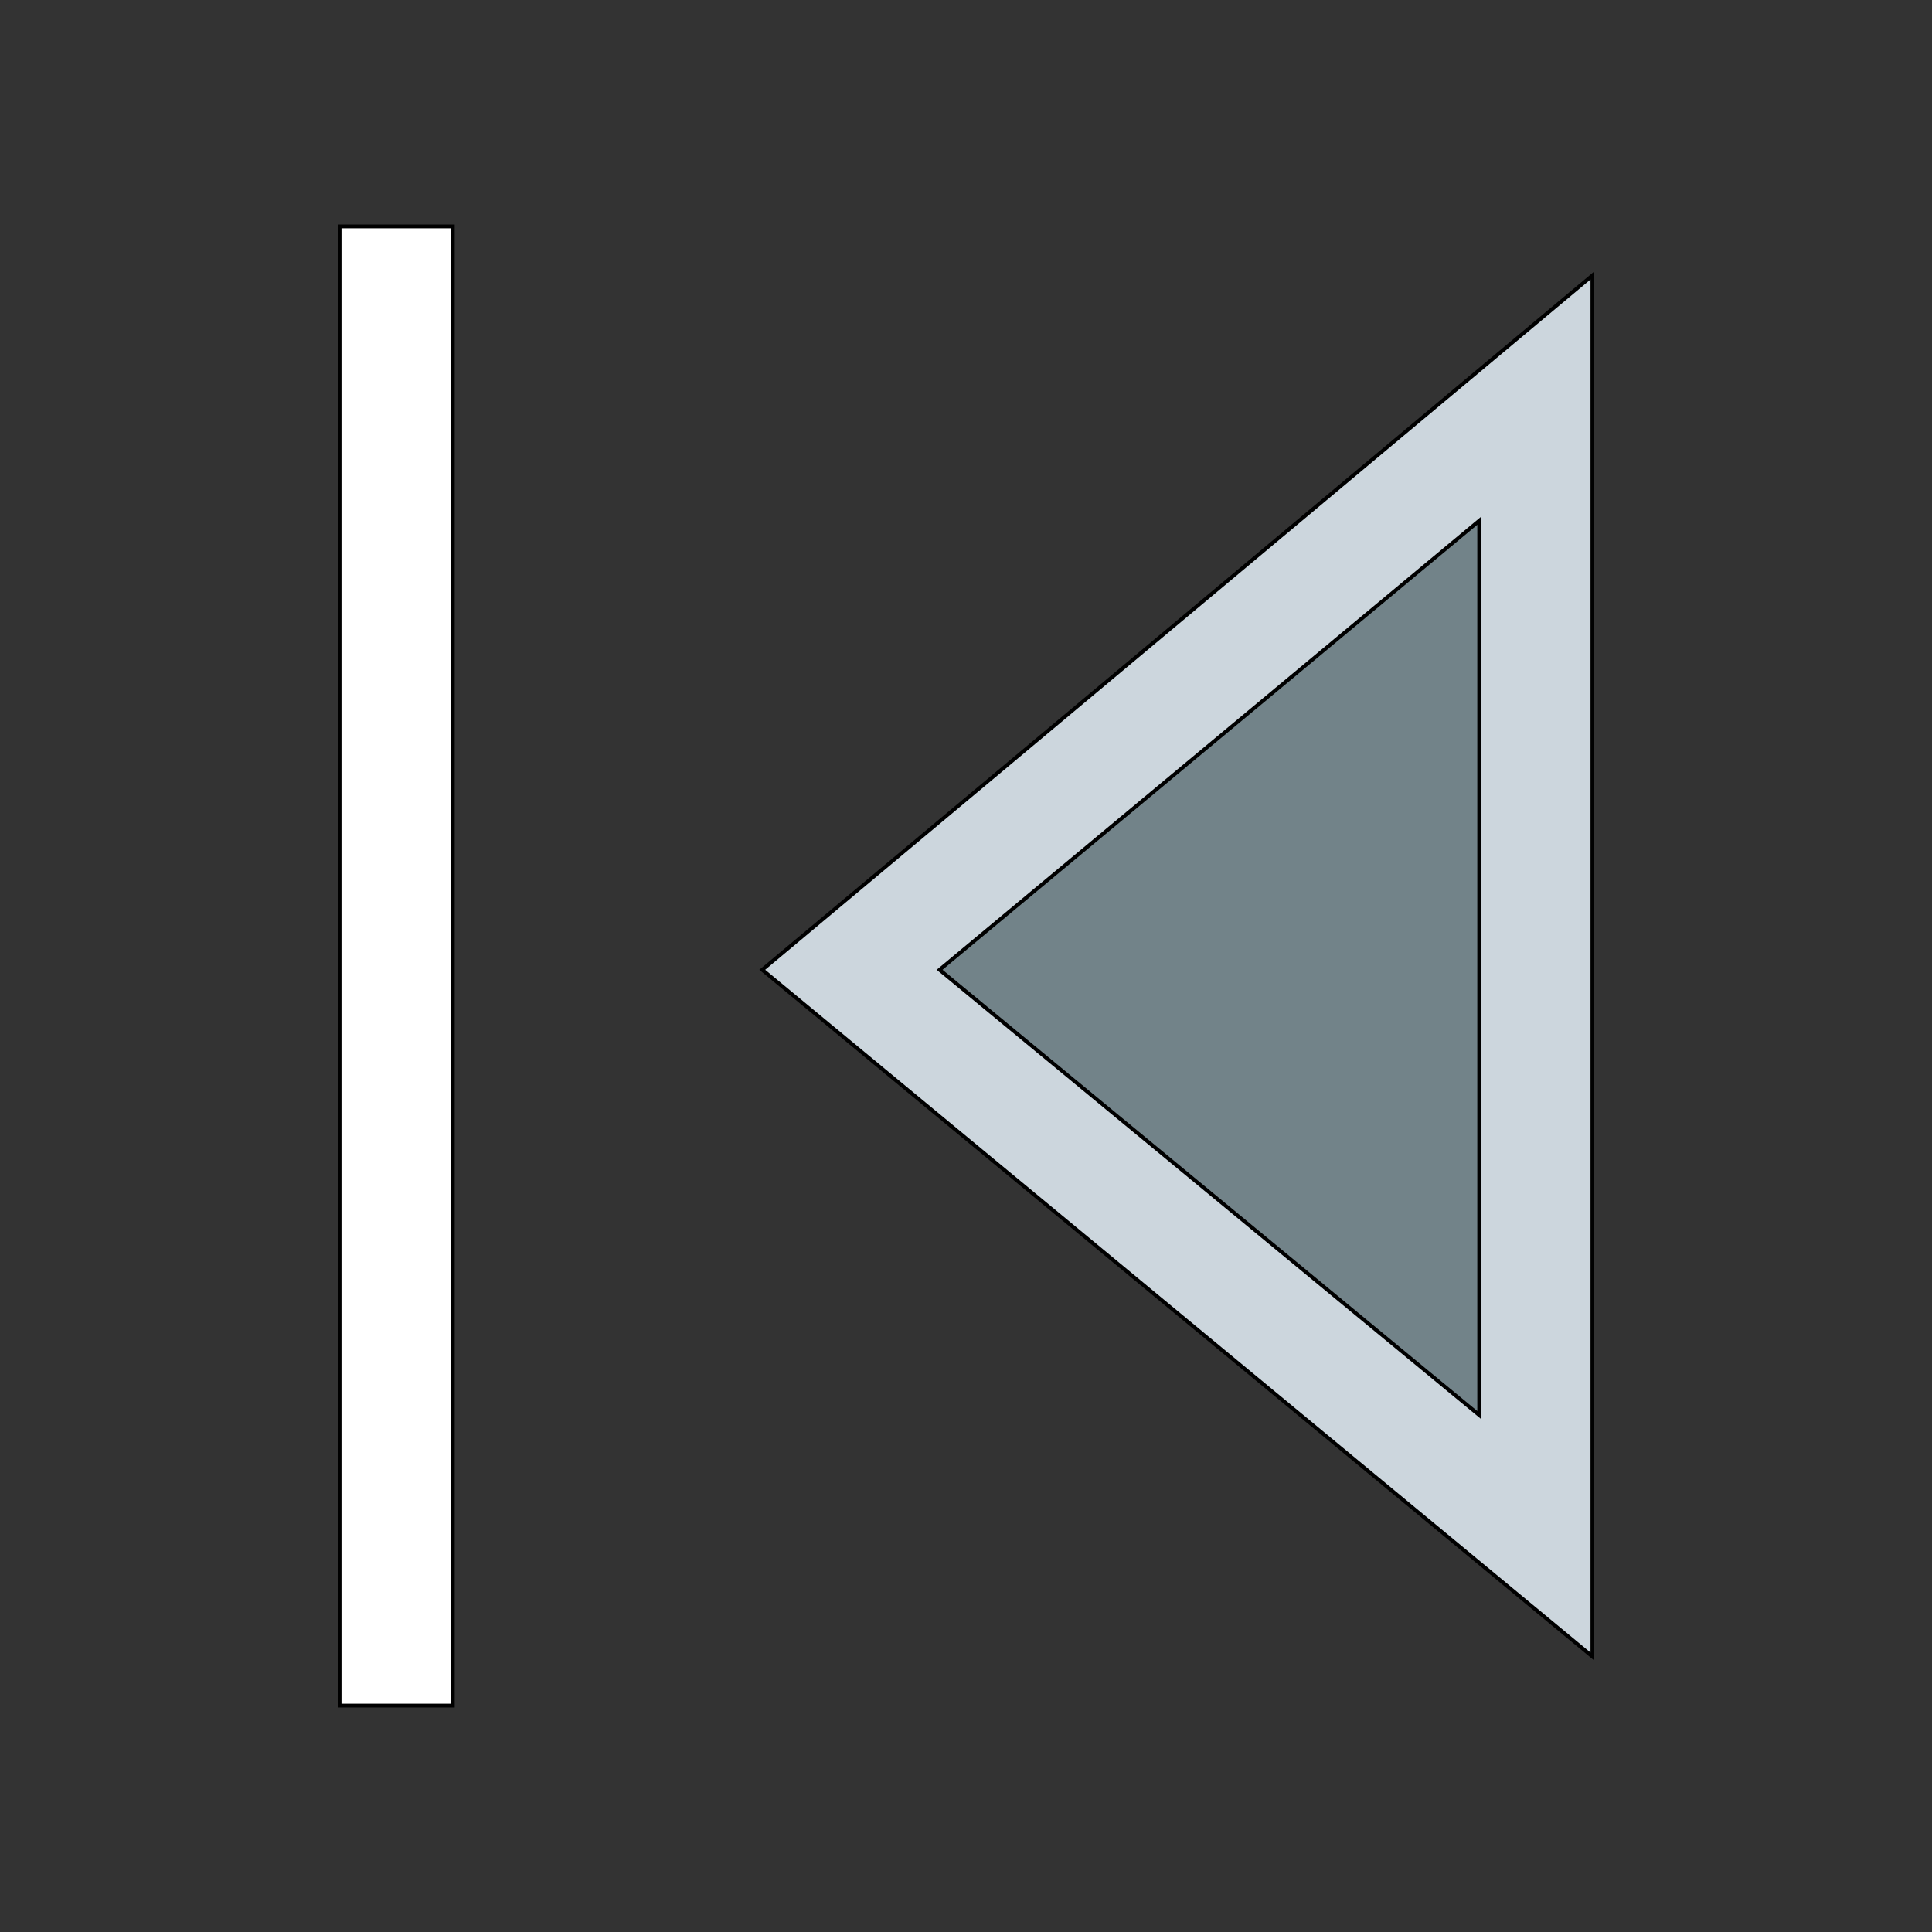 <svg id="th_the_control-skip-backward" width="100%" height="100%" xmlns="http://www.w3.org/2000/svg" version="1.1" xmlns:xlink="http://www.w3.org/1999/xlink" xmlns:svgjs="http://svgjs.com/svgjs" preserveAspectRatio="xMidYMin slice" data-uid="the_control-skip-backward" data-keyword="the_control-skip-backward" viewBox="0 0 512 512" data-colors="[&quot;#ccd6dd&quot;,&quot;#728389&quot;,&quot;#ffffff&quot;]"><rect x="0" y="0" width="512" height="512" fill="#333333" stroke="none"/><defs id="SvgjsDefs58929"></defs><path id="th_the_control-skip-backward_0" d="M202 257L422 439L422 73Z " fill-rule="evenodd" fill="#ccd6dd" stroke-width="1" stroke="#000000"></path><path id="th_the_control-skip-backward_1" d="M392 375L249 257L392 138Z " fill-rule="evenodd" fill="#728389" stroke-width="1" stroke="#000000"></path><path id="th_the_control-skip-backward_2" d="M90 60L120 60L120 452L90 452Z " fill-rule="evenodd" fill="#ffffff" stroke-width="1" stroke="#000000"></path></svg>
